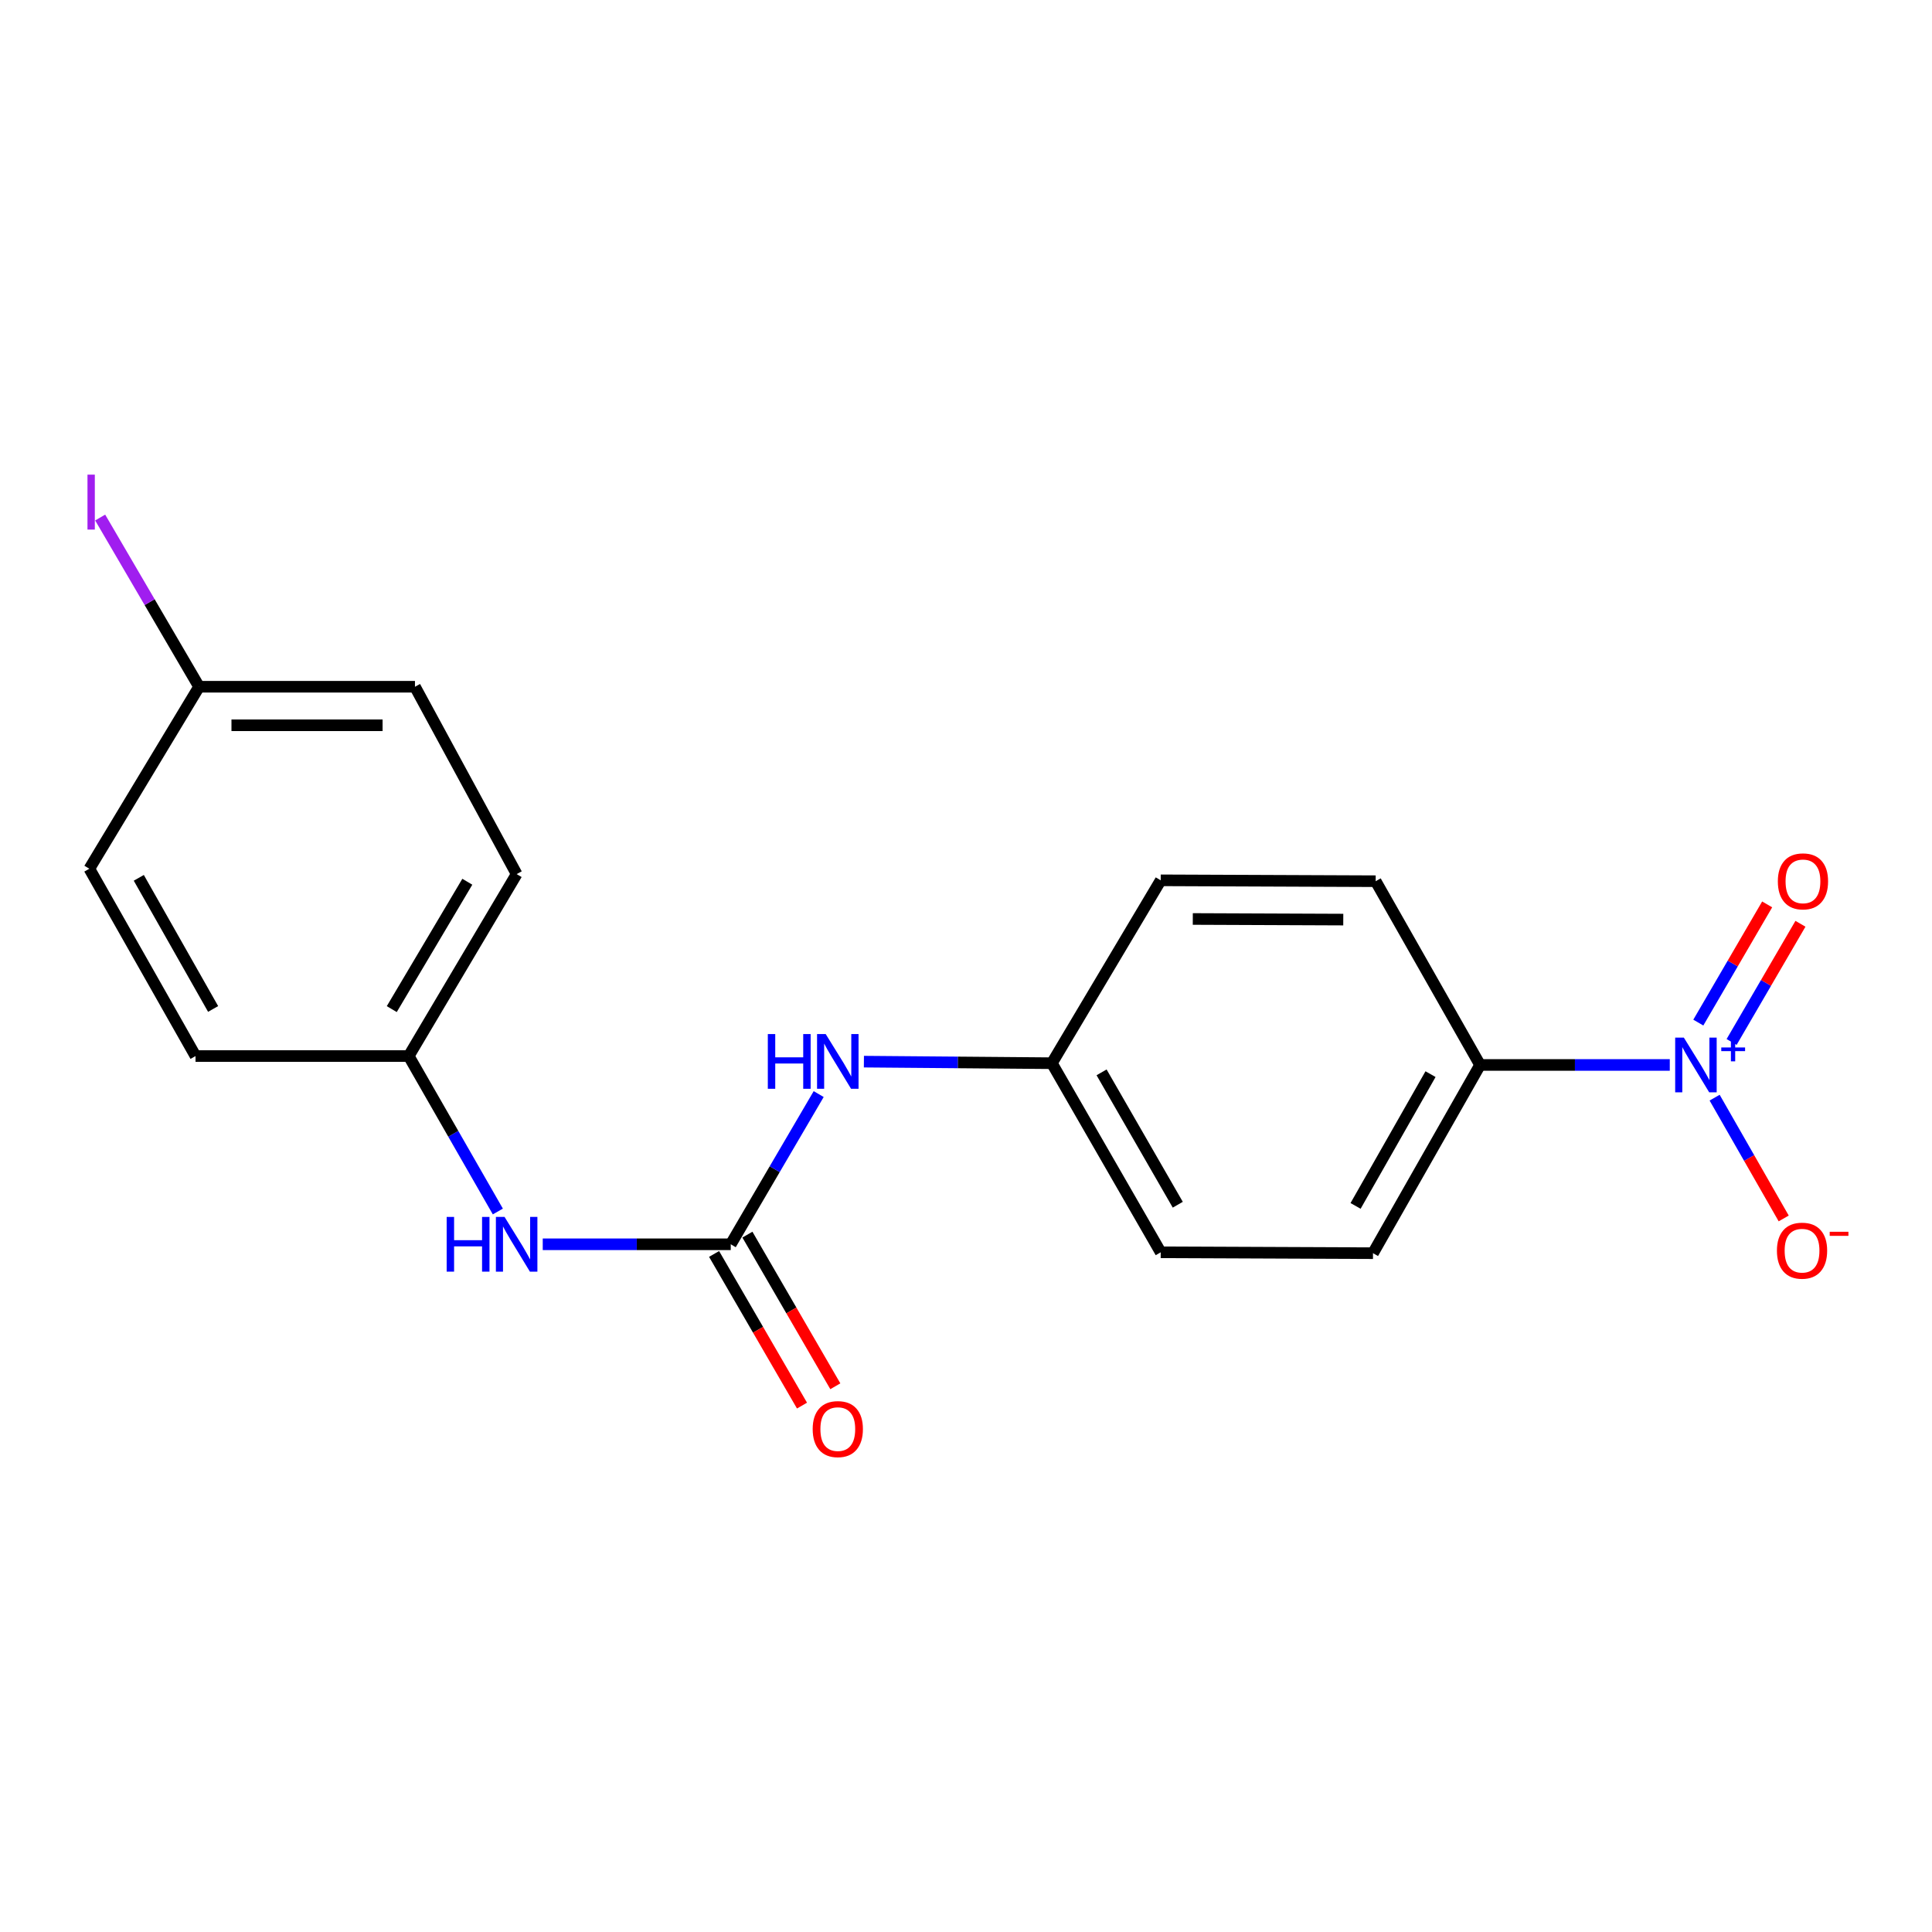 <?xml version='1.0' encoding='iso-8859-1'?>
<svg version='1.1' baseProfile='full'
              xmlns='http://www.w3.org/2000/svg'
                      xmlns:rdkit='http://www.rdkit.org/xml'
                      xmlns:xlink='http://www.w3.org/1999/xlink'
                  xml:space='preserve'
width='1000px' height='1000px' viewBox='0 0 1000 1000'>
<!-- END OF HEADER -->
<rect style='opacity:1.0;fill:#FFFFFF;stroke:none' width='1000' height='1000' x='0' y='0'> </rect>
<path class='bond-1' d='M 864.277,551.221 L 815.179,551.221' style='fill:none;fill-rule:evenodd;stroke:#0000FF;stroke-width:6px;stroke-linecap:butt;stroke-linejoin:miter;stroke-opacity:1' />
<path class='bond-1' d='M 815.179,551.221 L 766.082,551.221' style='fill:none;fill-rule:evenodd;stroke:#000000;stroke-width:6px;stroke-linecap:butt;stroke-linejoin:miter;stroke-opacity:1' />
<path class='bond-4' d='M 887.489,568.147 L 905.365,599.406' style='fill:none;fill-rule:evenodd;stroke:#0000FF;stroke-width:6px;stroke-linecap:butt;stroke-linejoin:miter;stroke-opacity:1' />
<path class='bond-4' d='M 905.365,599.406 L 923.241,630.665' style='fill:none;fill-rule:evenodd;stroke:#FF0000;stroke-width:6px;stroke-linecap:butt;stroke-linejoin:miter;stroke-opacity:1' />
<path class='bond-5' d='M 896.276,539.327 L 914.092,508.738' style='fill:none;fill-rule:evenodd;stroke:#0000FF;stroke-width:6px;stroke-linecap:butt;stroke-linejoin:miter;stroke-opacity:1' />
<path class='bond-5' d='M 914.092,508.738 L 931.909,478.149' style='fill:none;fill-rule:evenodd;stroke:#FF0000;stroke-width:6px;stroke-linecap:butt;stroke-linejoin:miter;stroke-opacity:1' />
<path class='bond-5' d='M 879.046,529.291 L 896.862,498.703' style='fill:none;fill-rule:evenodd;stroke:#0000FF;stroke-width:6px;stroke-linecap:butt;stroke-linejoin:miter;stroke-opacity:1' />
<path class='bond-5' d='M 896.862,498.703 L 914.679,468.114' style='fill:none;fill-rule:evenodd;stroke:#FF0000;stroke-width:6px;stroke-linecap:butt;stroke-linejoin:miter;stroke-opacity:1' />
<path class='bond-0' d='M 378.234,644.04 L 400.991,605.168' style='fill:none;fill-rule:evenodd;stroke:#000000;stroke-width:6px;stroke-linecap:butt;stroke-linejoin:miter;stroke-opacity:1' />
<path class='bond-0' d='M 400.991,605.168 L 423.749,566.295' style='fill:none;fill-rule:evenodd;stroke:#0000FF;stroke-width:6px;stroke-linecap:butt;stroke-linejoin:miter;stroke-opacity:1' />
<path class='bond-2' d='M 378.234,644.04 L 329.579,644.04' style='fill:none;fill-rule:evenodd;stroke:#000000;stroke-width:6px;stroke-linecap:butt;stroke-linejoin:miter;stroke-opacity:1' />
<path class='bond-2' d='M 329.579,644.04 L 280.924,644.04' style='fill:none;fill-rule:evenodd;stroke:#0000FF;stroke-width:6px;stroke-linecap:butt;stroke-linejoin:miter;stroke-opacity:1' />
<path class='bond-6' d='M 369.609,649.04 L 392.362,688.288' style='fill:none;fill-rule:evenodd;stroke:#000000;stroke-width:6px;stroke-linecap:butt;stroke-linejoin:miter;stroke-opacity:1' />
<path class='bond-6' d='M 392.362,688.288 L 415.116,727.536' style='fill:none;fill-rule:evenodd;stroke:#FF0000;stroke-width:6px;stroke-linecap:butt;stroke-linejoin:miter;stroke-opacity:1' />
<path class='bond-6' d='M 386.859,639.04 L 409.613,678.287' style='fill:none;fill-rule:evenodd;stroke:#000000;stroke-width:6px;stroke-linecap:butt;stroke-linejoin:miter;stroke-opacity:1' />
<path class='bond-6' d='M 409.613,678.287 L 432.366,717.535' style='fill:none;fill-rule:evenodd;stroke:#FF0000;stroke-width:6px;stroke-linecap:butt;stroke-linejoin:miter;stroke-opacity:1' />
<path class='bond-7' d='M 766.082,551.221 L 710.661,648.648' style='fill:none;fill-rule:evenodd;stroke:#000000;stroke-width:6px;stroke-linecap:butt;stroke-linejoin:miter;stroke-opacity:1' />
<path class='bond-7' d='M 740.437,555.976 L 701.642,624.175' style='fill:none;fill-rule:evenodd;stroke:#000000;stroke-width:6px;stroke-linecap:butt;stroke-linejoin:miter;stroke-opacity:1' />
<path class='bond-8' d='M 766.082,551.221 L 712.045,456.109' style='fill:none;fill-rule:evenodd;stroke:#000000;stroke-width:6px;stroke-linecap:butt;stroke-linejoin:miter;stroke-opacity:1' />
<path class='bond-10' d='M 257.685,627.072 L 234.617,586.843' style='fill:none;fill-rule:evenodd;stroke:#0000FF;stroke-width:6px;stroke-linecap:butt;stroke-linejoin:miter;stroke-opacity:1' />
<path class='bond-10' d='M 234.617,586.843 L 211.55,546.613' style='fill:none;fill-rule:evenodd;stroke:#000000;stroke-width:6px;stroke-linecap:butt;stroke-linejoin:miter;stroke-opacity:1' />
<path class='bond-3' d='M 447.154,549.505 L 495.798,549.909' style='fill:none;fill-rule:evenodd;stroke:#0000FF;stroke-width:6px;stroke-linecap:butt;stroke-linejoin:miter;stroke-opacity:1' />
<path class='bond-3' d='M 495.798,549.909 L 544.442,550.313' style='fill:none;fill-rule:evenodd;stroke:#000000;stroke-width:6px;stroke-linecap:butt;stroke-linejoin:miter;stroke-opacity:1' />
<path class='bond-12' d='M 710.661,648.648 L 600.782,648.194' style='fill:none;fill-rule:evenodd;stroke:#000000;stroke-width:6px;stroke-linecap:butt;stroke-linejoin:miter;stroke-opacity:1' />
<path class='bond-13' d='M 712.045,456.109 L 600.782,455.655' style='fill:none;fill-rule:evenodd;stroke:#000000;stroke-width:6px;stroke-linecap:butt;stroke-linejoin:miter;stroke-opacity:1' />
<path class='bond-13' d='M 695.275,475.98 L 617.39,475.662' style='fill:none;fill-rule:evenodd;stroke:#000000;stroke-width:6px;stroke-linecap:butt;stroke-linejoin:miter;stroke-opacity:1' />
<path class='bond-9' d='M 544.442,550.313 L 600.782,455.655' style='fill:none;fill-rule:evenodd;stroke:#000000;stroke-width:6px;stroke-linecap:butt;stroke-linejoin:miter;stroke-opacity:1' />
<path class='bond-19' d='M 544.442,550.313 L 600.782,648.194' style='fill:none;fill-rule:evenodd;stroke:#000000;stroke-width:6px;stroke-linecap:butt;stroke-linejoin:miter;stroke-opacity:1' />
<path class='bond-19' d='M 570.174,555.048 L 609.612,623.565' style='fill:none;fill-rule:evenodd;stroke:#000000;stroke-width:6px;stroke-linecap:butt;stroke-linejoin:miter;stroke-opacity:1' />
<path class='bond-15' d='M 211.55,546.613 L 101.206,546.613' style='fill:none;fill-rule:evenodd;stroke:#000000;stroke-width:6px;stroke-linecap:butt;stroke-linejoin:miter;stroke-opacity:1' />
<path class='bond-16' d='M 211.55,546.613 L 267.414,452.431' style='fill:none;fill-rule:evenodd;stroke:#000000;stroke-width:6px;stroke-linecap:butt;stroke-linejoin:miter;stroke-opacity:1' />
<path class='bond-16' d='M 202.78,522.313 L 241.885,456.386' style='fill:none;fill-rule:evenodd;stroke:#000000;stroke-width:6px;stroke-linecap:butt;stroke-linejoin:miter;stroke-opacity:1' />
<path class='bond-11' d='M 103.045,355.458 L 214.784,355.458' style='fill:none;fill-rule:evenodd;stroke:#000000;stroke-width:6px;stroke-linecap:butt;stroke-linejoin:miter;stroke-opacity:1' />
<path class='bond-11' d='M 119.806,375.398 L 198.023,375.398' style='fill:none;fill-rule:evenodd;stroke:#000000;stroke-width:6px;stroke-linecap:butt;stroke-linejoin:miter;stroke-opacity:1' />
<path class='bond-14' d='M 103.045,355.458 L 77.447,311.667' style='fill:none;fill-rule:evenodd;stroke:#000000;stroke-width:6px;stroke-linecap:butt;stroke-linejoin:miter;stroke-opacity:1' />
<path class='bond-14' d='M 77.447,311.667 L 51.848,267.877' style='fill:none;fill-rule:evenodd;stroke:#A01EEF;stroke-width:6px;stroke-linecap:butt;stroke-linejoin:miter;stroke-opacity:1' />
<path class='bond-20' d='M 103.045,355.458 L 46.25,449.651' style='fill:none;fill-rule:evenodd;stroke:#000000;stroke-width:6px;stroke-linecap:butt;stroke-linejoin:miter;stroke-opacity:1' />
<path class='bond-17' d='M 101.206,546.613 L 46.25,449.651' style='fill:none;fill-rule:evenodd;stroke:#000000;stroke-width:6px;stroke-linecap:butt;stroke-linejoin:miter;stroke-opacity:1' />
<path class='bond-17' d='M 110.31,522.237 L 71.841,454.363' style='fill:none;fill-rule:evenodd;stroke:#000000;stroke-width:6px;stroke-linecap:butt;stroke-linejoin:miter;stroke-opacity:1' />
<path class='bond-18' d='M 267.414,452.431 L 214.784,355.458' style='fill:none;fill-rule:evenodd;stroke:#000000;stroke-width:6px;stroke-linecap:butt;stroke-linejoin:miter;stroke-opacity:1' />
<path  class='atom-0' d='M 871.55 537.061
L 880.83 552.061
Q 881.75 553.541, 883.23 556.221
Q 884.71 558.901, 884.79 559.061
L 884.79 537.061
L 888.55 537.061
L 888.55 565.381
L 884.67 565.381
L 874.71 548.981
Q 873.55 547.061, 872.31 544.861
Q 871.11 542.661, 870.75 541.981
L 870.75 565.381
L 867.07 565.381
L 867.07 537.061
L 871.55 537.061
' fill='#0000FF'/>
<path  class='atom-0' d='M 890.926 542.166
L 895.916 542.166
L 895.916 536.912
L 898.133 536.912
L 898.133 542.166
L 903.255 542.166
L 903.255 544.067
L 898.133 544.067
L 898.133 549.347
L 895.916 549.347
L 895.916 544.067
L 890.926 544.067
L 890.926 542.166
' fill='#0000FF'/>
<path  class='atom-3' d='M 231.194 629.88
L 235.034 629.88
L 235.034 641.92
L 249.514 641.92
L 249.514 629.88
L 253.354 629.88
L 253.354 658.2
L 249.514 658.2
L 249.514 645.12
L 235.034 645.12
L 235.034 658.2
L 231.194 658.2
L 231.194 629.88
' fill='#0000FF'/>
<path  class='atom-3' d='M 261.154 629.88
L 270.434 644.88
Q 271.354 646.36, 272.834 649.04
Q 274.314 651.72, 274.394 651.88
L 274.394 629.88
L 278.154 629.88
L 278.154 658.2
L 274.274 658.2
L 264.314 641.8
Q 263.154 639.88, 261.914 637.68
Q 260.714 635.48, 260.354 634.8
L 260.354 658.2
L 256.674 658.2
L 256.674 629.88
L 261.154 629.88
' fill='#0000FF'/>
<path  class='atom-4' d='M 397.424 535.233
L 401.264 535.233
L 401.264 547.273
L 415.744 547.273
L 415.744 535.233
L 419.584 535.233
L 419.584 563.553
L 415.744 563.553
L 415.744 550.473
L 401.264 550.473
L 401.264 563.553
L 397.424 563.553
L 397.424 535.233
' fill='#0000FF'/>
<path  class='atom-4' d='M 427.384 535.233
L 436.664 550.233
Q 437.584 551.713, 439.064 554.393
Q 440.544 557.073, 440.624 557.233
L 440.624 535.233
L 444.384 535.233
L 444.384 563.553
L 440.504 563.553
L 430.544 547.153
Q 429.384 545.233, 428.144 543.033
Q 426.944 540.833, 426.584 540.153
L 426.584 563.553
L 422.904 563.553
L 422.904 535.233
L 427.384 535.233
' fill='#0000FF'/>
<path  class='atom-5' d='M 919.733 647.344
Q 919.733 640.544, 923.093 636.744
Q 926.453 632.944, 932.733 632.944
Q 939.013 632.944, 942.373 636.744
Q 945.733 640.544, 945.733 647.344
Q 945.733 654.224, 942.333 658.144
Q 938.933 662.024, 932.733 662.024
Q 926.493 662.024, 923.093 658.144
Q 919.733 654.264, 919.733 647.344
M 932.733 658.824
Q 937.053 658.824, 939.373 655.944
Q 941.733 653.024, 941.733 647.344
Q 941.733 641.784, 939.373 638.984
Q 937.053 636.144, 932.733 636.144
Q 928.413 636.144, 926.053 638.944
Q 923.733 641.744, 923.733 647.344
Q 923.733 653.064, 926.053 655.944
Q 928.413 658.824, 932.733 658.824
' fill='#FF0000'/>
<path  class='atom-5' d='M 947.053 637.566
L 956.741 637.566
L 956.741 639.678
L 947.053 639.678
L 947.053 637.566
' fill='#FF0000'/>
<path  class='atom-6' d='M 920.209 456.189
Q 920.209 449.389, 923.569 445.589
Q 926.929 441.789, 933.209 441.789
Q 939.489 441.789, 942.849 445.589
Q 946.209 449.389, 946.209 456.189
Q 946.209 463.069, 942.809 466.989
Q 939.409 470.869, 933.209 470.869
Q 926.969 470.869, 923.569 466.989
Q 920.209 463.109, 920.209 456.189
M 933.209 467.669
Q 937.529 467.669, 939.849 464.789
Q 942.209 461.869, 942.209 456.189
Q 942.209 450.629, 939.849 447.829
Q 937.529 444.989, 933.209 444.989
Q 928.889 444.989, 926.529 447.789
Q 924.209 450.589, 924.209 456.189
Q 924.209 461.909, 926.529 464.789
Q 928.889 467.669, 933.209 467.669
' fill='#FF0000'/>
<path  class='atom-7' d='M 420.644 739.697
Q 420.644 732.897, 424.004 729.097
Q 427.364 725.297, 433.644 725.297
Q 439.924 725.297, 443.284 729.097
Q 446.644 732.897, 446.644 739.697
Q 446.644 746.577, 443.244 750.497
Q 439.844 754.377, 433.644 754.377
Q 427.404 754.377, 424.004 750.497
Q 420.644 746.617, 420.644 739.697
M 433.644 751.177
Q 437.964 751.177, 440.284 748.297
Q 442.644 745.377, 442.644 739.697
Q 442.644 734.137, 440.284 731.337
Q 437.964 728.497, 433.644 728.497
Q 429.324 728.497, 426.964 731.297
Q 424.644 734.097, 424.644 739.697
Q 424.644 745.417, 426.964 748.297
Q 429.324 751.177, 433.644 751.177
' fill='#FF0000'/>
<path  class='atom-15' d='M 45.281 245.672
L 49.081 245.672
L 49.081 274.112
L 45.281 274.112
L 45.281 245.672
' fill='#A01EEF'/>
</svg>
